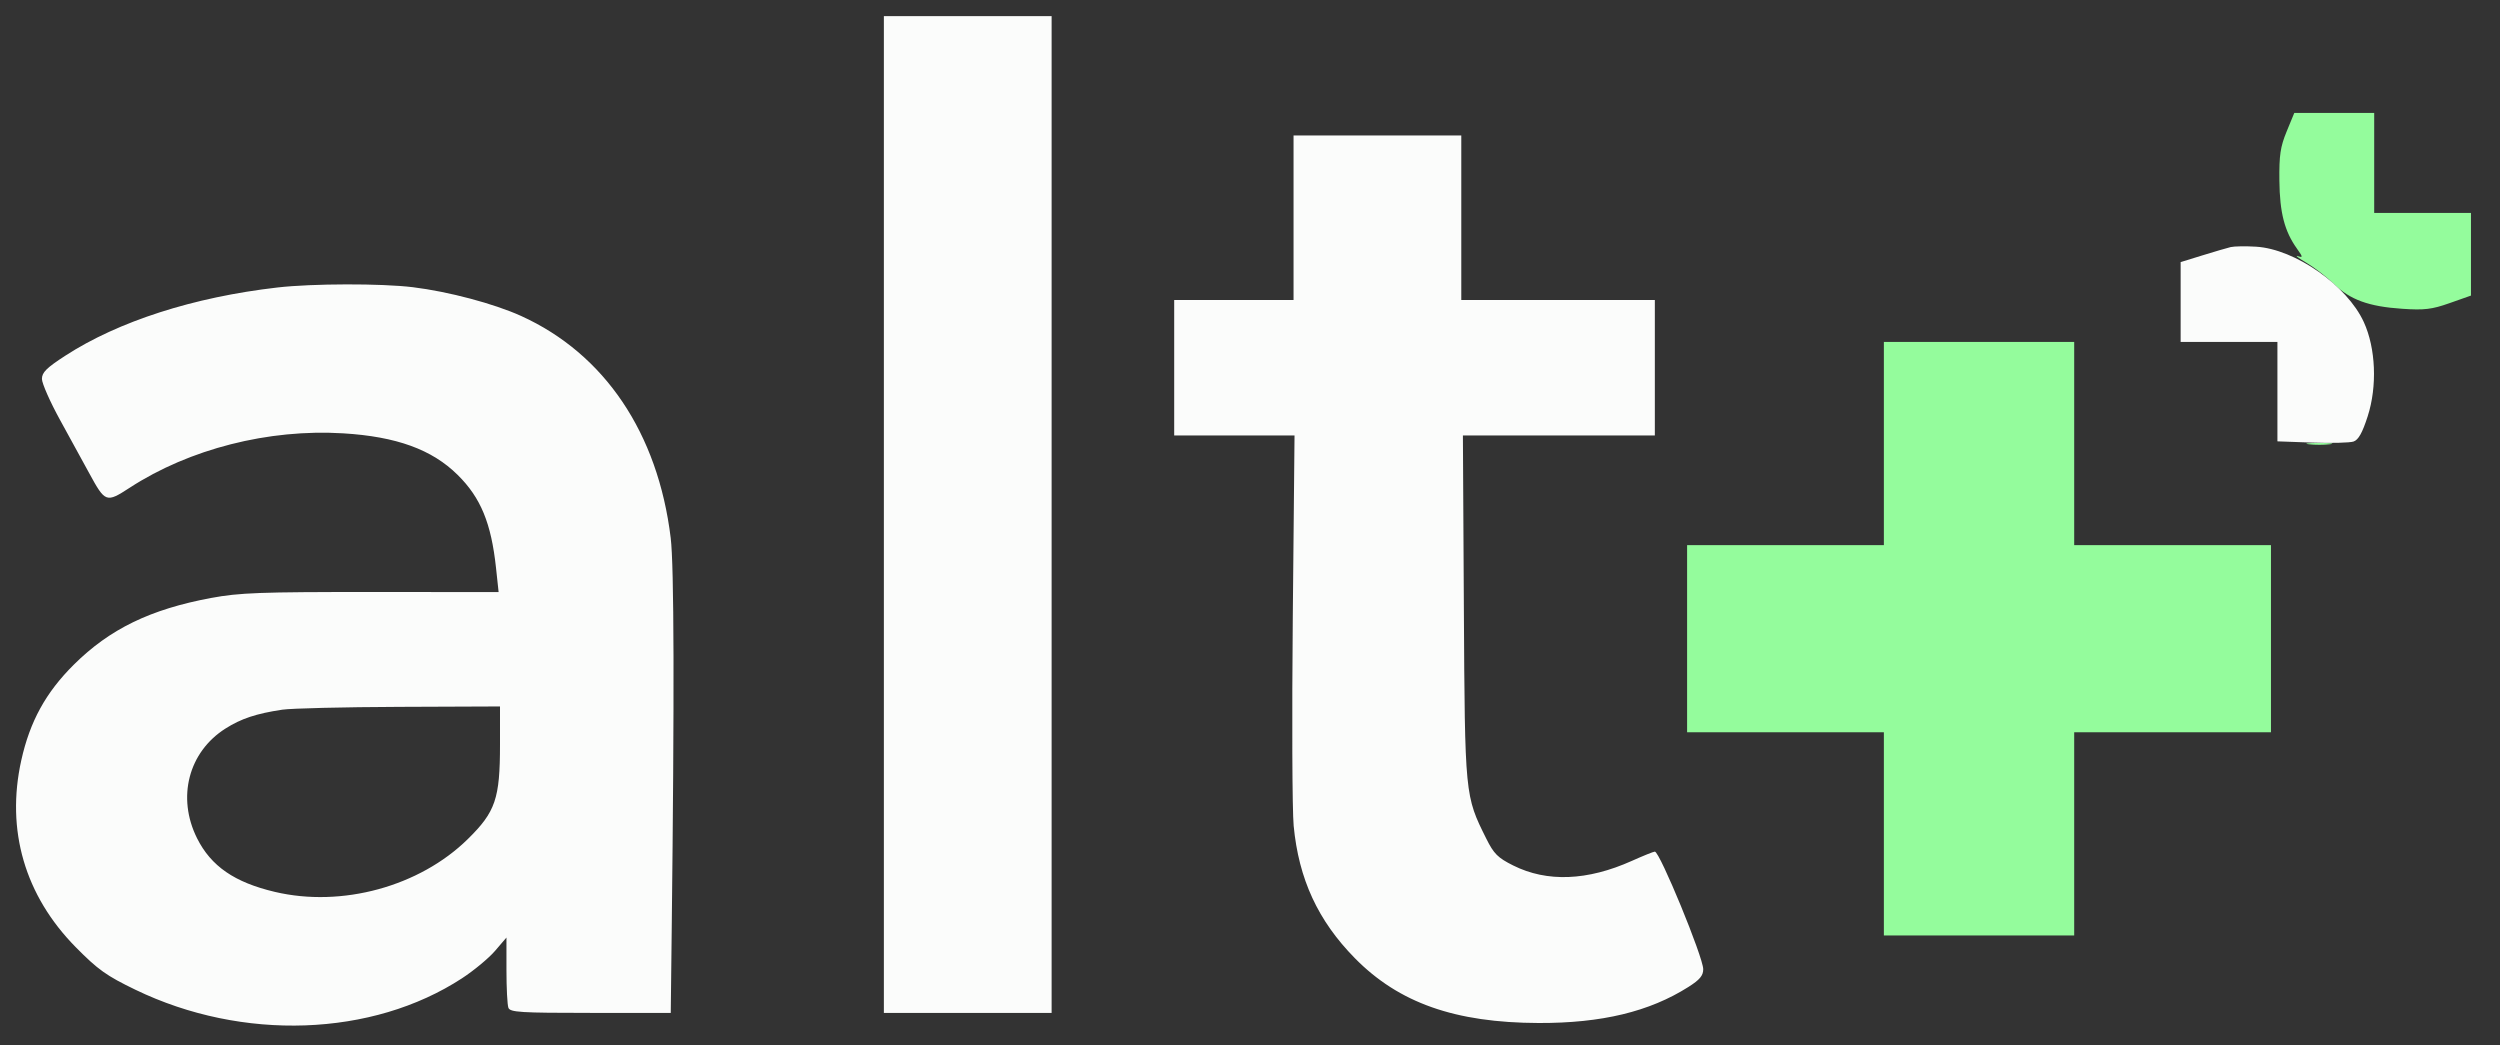 <svg xmlns="http://www.w3.org/2000/svg" width="775" height="324" viewBox="0 0 775 324" version="1.1"><rect x="0" y="0" width="775" height="324" fill="#333333" stroke="none"/><path d="M 708.866 40.750 C 706.907 45.511, 706.519 48.134, 706.608 56 C 706.721 65.949, 708.193 71.654, 712.042 77.059 C 713.932 79.713, 713.957 79.931, 712.313 79.397 C 711.316 79.073, 712.525 80.006, 715 81.469 C 717.475 82.933, 721.300 85.882, 723.500 88.024 C 728.544 92.933, 734.302 95.027, 744.675 95.724 C 751.588 96.188, 753.865 95.914, 759.425 93.951 L 766 91.630 766 78.815 L 766 66 751 66 L 736 66 736 50.500 L 736 35 723.616 35 L 711.232 35 708.866 40.750 M 584 137.500 L 584 169 553.500 169 L 523 169 523 198 L 523 227 553.500 227 L 584 227 584 258.500 L 584 290 613.500 290 L 643 290 643 258.500 L 643 227 673.500 227 L 704 227 704 198 L 704 169 673.500 169 L 643 169 643 137.500 L 643 106 613.500 106 L 584 106 584 137.500 M 715.750 137.723 C 717.538 137.945, 720.462 137.945, 722.250 137.723 C 724.038 137.502, 722.575 137.320, 719 137.320 C 715.425 137.320, 713.962 137.502, 715.750 137.723" stroke="none" fill="#94fc9c" fill-rule="evenodd"/><path d="M 274 159.500 L 274 314 300 314 L 326 314 326 159.500 L 326 5 300 5 L 274 5 274 159.500 M 401 67.500 L 401 93 382.500 93 L 364 93 364 114 L 364 135 382.651 135 L 401.303 135 400.765 191.250 C 400.469 222.188, 400.591 251.325, 401.036 256 C 402.606 272.507, 408.566 285.400, 420 297.030 C 433.638 310.902, 451.072 317.050, 477 317.131 C 496.520 317.191, 511.311 313.628, 523.424 305.946 C 526.928 303.724, 528 302.439, 528 300.462 C 528 296.747, 514.530 264, 513.002 264 C 512.603 264, 509.402 265.290, 505.888 266.867 C 492.088 273.059, 479.577 273.545, 469.084 268.294 C 464.322 265.912, 463.096 264.690, 460.759 260 C 454.103 246.645, 454.123 246.851, 453.796 188.250 L 453.500 135 483.250 135 L 513 135 513 114 L 513 93 483 93 L 453 93 453 67.500 L 453 42 427 42 L 401 42 401 67.500 M 691.500 76.598 C 690.400 76.864, 686.462 78.020, 682.750 79.166 L 676 81.251 676 93.625 L 676 106 691 106 L 706 106 706 121.409 L 706 136.818 716.750 137.203 C 722.663 137.414, 728.444 137.267, 729.598 136.876 C 731.112 136.363, 732.334 134.181, 733.986 129.042 C 736.980 119.733, 736.493 107.937, 732.782 99.844 C 727.565 88.468, 711.487 77.216, 699.392 76.476 C 696.151 76.277, 692.600 76.333, 691.500 76.598 M 86 89.122 C 60.022 92.109, 36.704 99.607, 20.250 110.264 C 14.423 114.038, 13 115.452, 13 117.469 C 13 118.850, 15.539 124.596, 18.642 130.239 C 21.746 135.883, 25.779 143.244, 27.606 146.597 C 32.648 155.855, 32.904 155.947, 40.247 151.175 C 58.735 139.160, 83.254 132.918, 106.399 134.333 C 122.896 135.343, 133.896 139.335, 141.861 147.205 C 149.030 154.288, 152.280 162.164, 153.769 176.070 L 154.570 183.541 115.035 183.521 C 80.695 183.503, 74.186 183.744, 65.500 185.359 C 46.618 188.869, 34.017 194.986, 22.879 206.051 C 14.196 214.676, 9.273 223.640, 6.597 235.697 C 1.792 257.351, 7.704 277.635, 23.482 293.627 C 30.375 300.614, 32.974 302.467, 42 306.829 C 75.148 322.851, 115.385 321.436, 143.222 303.271 C 146.919 300.858, 151.531 297.029, 153.472 294.762 L 157 290.640 157 300.738 C 157 306.292, 157.273 311.548, 157.607 312.418 C 158.138 313.802, 161.327 314, 183.074 314 L 207.934 314 208.232 288.250 C 209.074 215.355, 208.971 175.422, 207.916 166.749 C 203.963 134.235, 187.402 109.672, 161.523 97.938 C 153.137 94.136, 139.034 90.389, 128.026 89.039 C 118.197 87.834, 96.836 87.876, 86 89.122 M 87.500 220.002 C 79.418 221.217, 74.763 222.765, 69.887 225.856 C 58.427 233.125, 54.775 247.227, 61.085 259.854 C 65.411 268.512, 72.705 273.539, 85.219 276.489 C 106.004 281.390, 130.065 274.807, 145.003 260.133 C 153.614 251.675, 155 247.611, 155 230.818 L 155 219 123.750 219.125 C 106.563 219.193, 90.250 219.588, 87.500 220.002" stroke="none" fill="#fbfcfb" fill-rule="evenodd"/></svg>